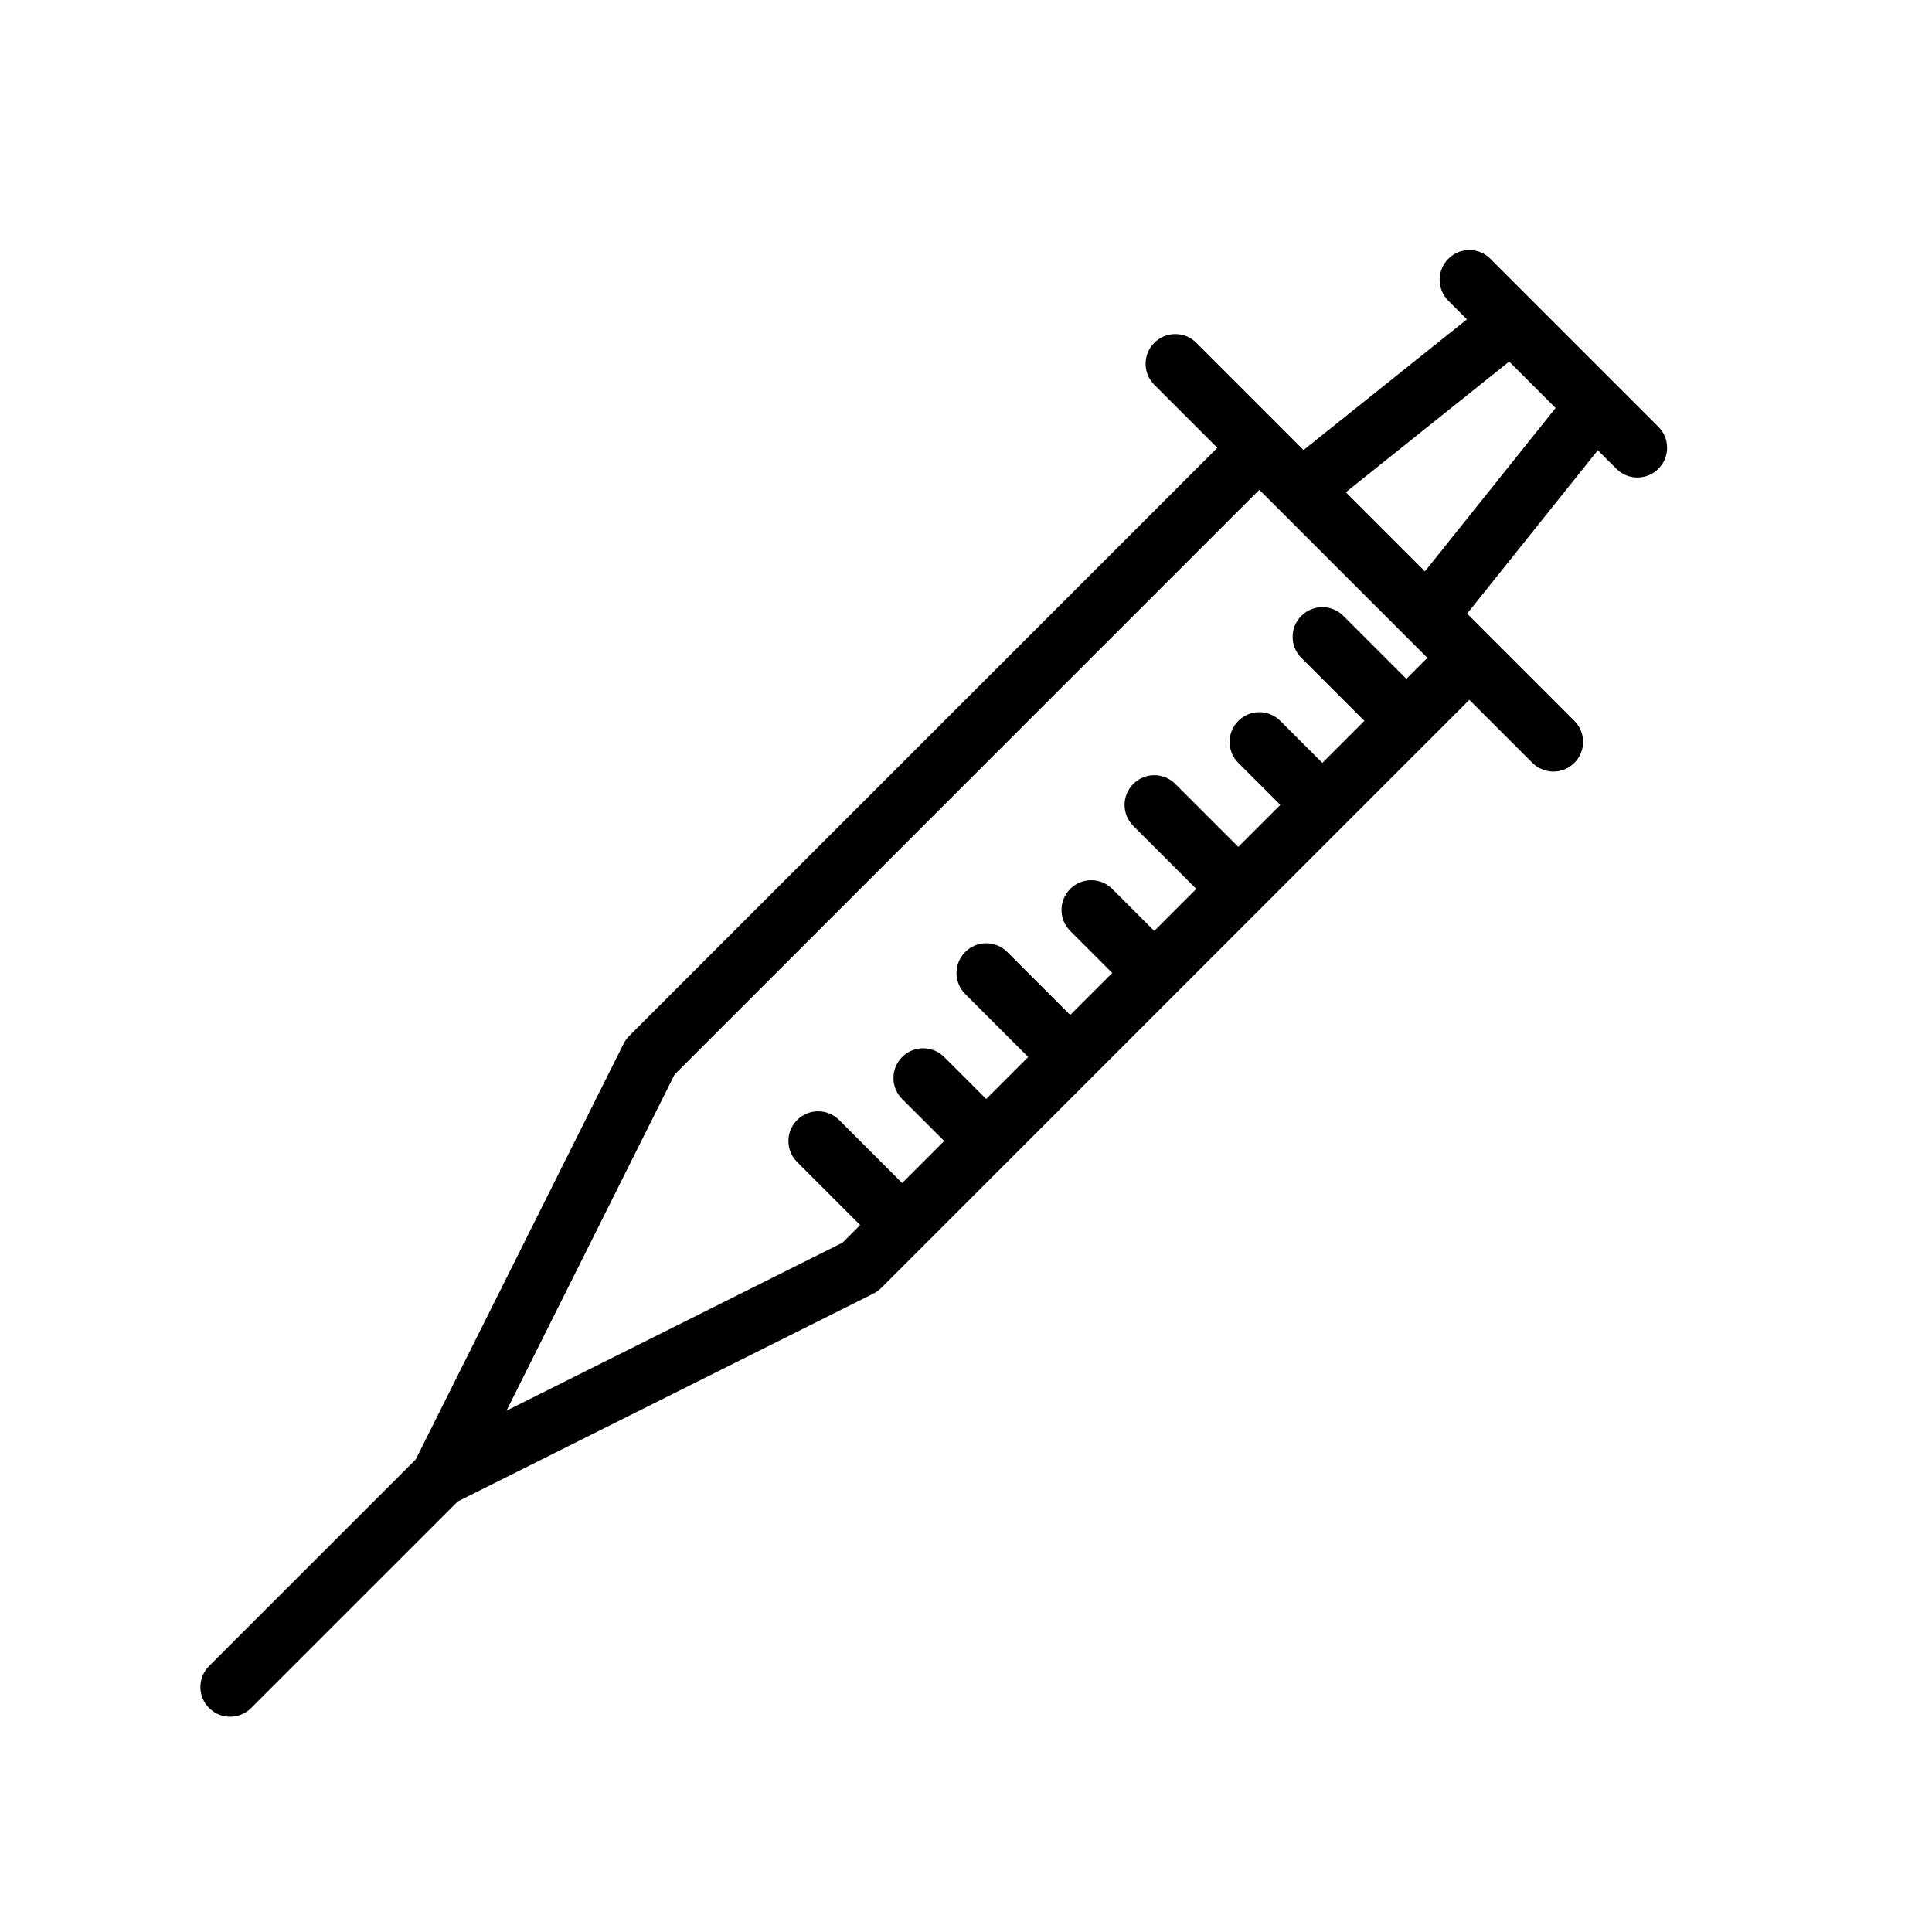 <?xml version="1.0" encoding="UTF-8"?>
<!-- Uploaded to: SVG Repo, www.svgrepo.com, Generator: SVG Repo Mixer Tools -->
<svg fill="#000000" width="800px" height="800px" version="1.1" viewBox="144 144 512 512" xmlns="http://www.w3.org/2000/svg">
 <path d="m309.27 420.57-55.098 110.19-54.758 54.75c-3.078 3.078-3.078 8.055 0 11.133 1.535 1.535 3.551 2.305 5.566 2.305 2.016 0 4.031-0.77 5.566-2.305l54.758-54.75 110.19-55.098c0.754-0.379 1.449-0.875 2.047-1.48l11.133-11.133 66.785-66.793h0.008v-0.008l22.254-22.254h0.008c0.008 0 0 0 0-0.008l44.516-44.516s0.008 0 0.008-0.008 0-0.008 0.008-0.008l11.125-11.125 16.703 16.703c1.535 1.535 3.551 2.305 5.566 2.305s4.031-0.77 5.566-2.305c3.078-3.078 3.078-8.055 0-11.133l-28.418-28.418 34.629-43.297 4.922 4.922c1.535 1.535 3.551 2.305 5.566 2.305s4.031-0.77 5.566-2.305c3.078-3.078 3.078-8.055 0-11.133l-11.125-11.125s0-0.008-0.008-0.008l-22.262-22.262s-0.008 0-0.008-0.008l-11.125-11.125c-3.078-3.078-8.055-3.078-11.133 0s-3.078 8.055 0 11.133l4.922 4.922-43.297 34.629-28.418-28.418c-3.078-3.078-8.055-3.078-11.133 0-3.078 3.078-3.078 8.055 0 11.133l16.703 16.703-155.86 155.85c-0.598 0.602-1.094 1.293-1.473 2.039zm234.67-180.75 12.305 12.305-34.629 43.297-20.965-20.965zm-66.203 33.98 44.535 44.535-5.566 5.574-16.703-16.703c-3.078-3.078-8.055-3.078-11.133 0-3.078 3.078-3.078 8.055 0 11.133l16.703 16.703-11.141 11.133-11.133-11.133c-3.078-3.078-8.055-3.078-11.133 0-3.078 3.078-3.078 8.055 0 11.133l11.133 11.133-11.141 11.133-16.695-16.695c-3.078-3.078-8.055-3.078-11.133 0s-3.078 8.055 0 11.133l16.695 16.695-11.133 11.141-11.141-11.141c-3.078-3.078-8.055-3.078-11.133 0-3.078 3.078-3.078 8.055 0 11.133l11.141 11.141-11.141 11.133-16.695-16.695c-3.078-3.078-8.055-3.078-11.133 0-3.078 3.078-3.078 8.055 0 11.133l16.695 16.695-11.133 11.133-11.141-11.133c-3.078-3.078-8.055-3.078-11.133 0s-3.078 8.055 0 11.133l11.141 11.133-11.141 11.141-16.703-16.703c-3.078-3.078-8.055-3.078-11.133 0-3.078 3.078-3.078 8.055 0 11.133l16.703 16.703-4.66 4.66-89.062 44.531 44.531-89.055z"/>
</svg>